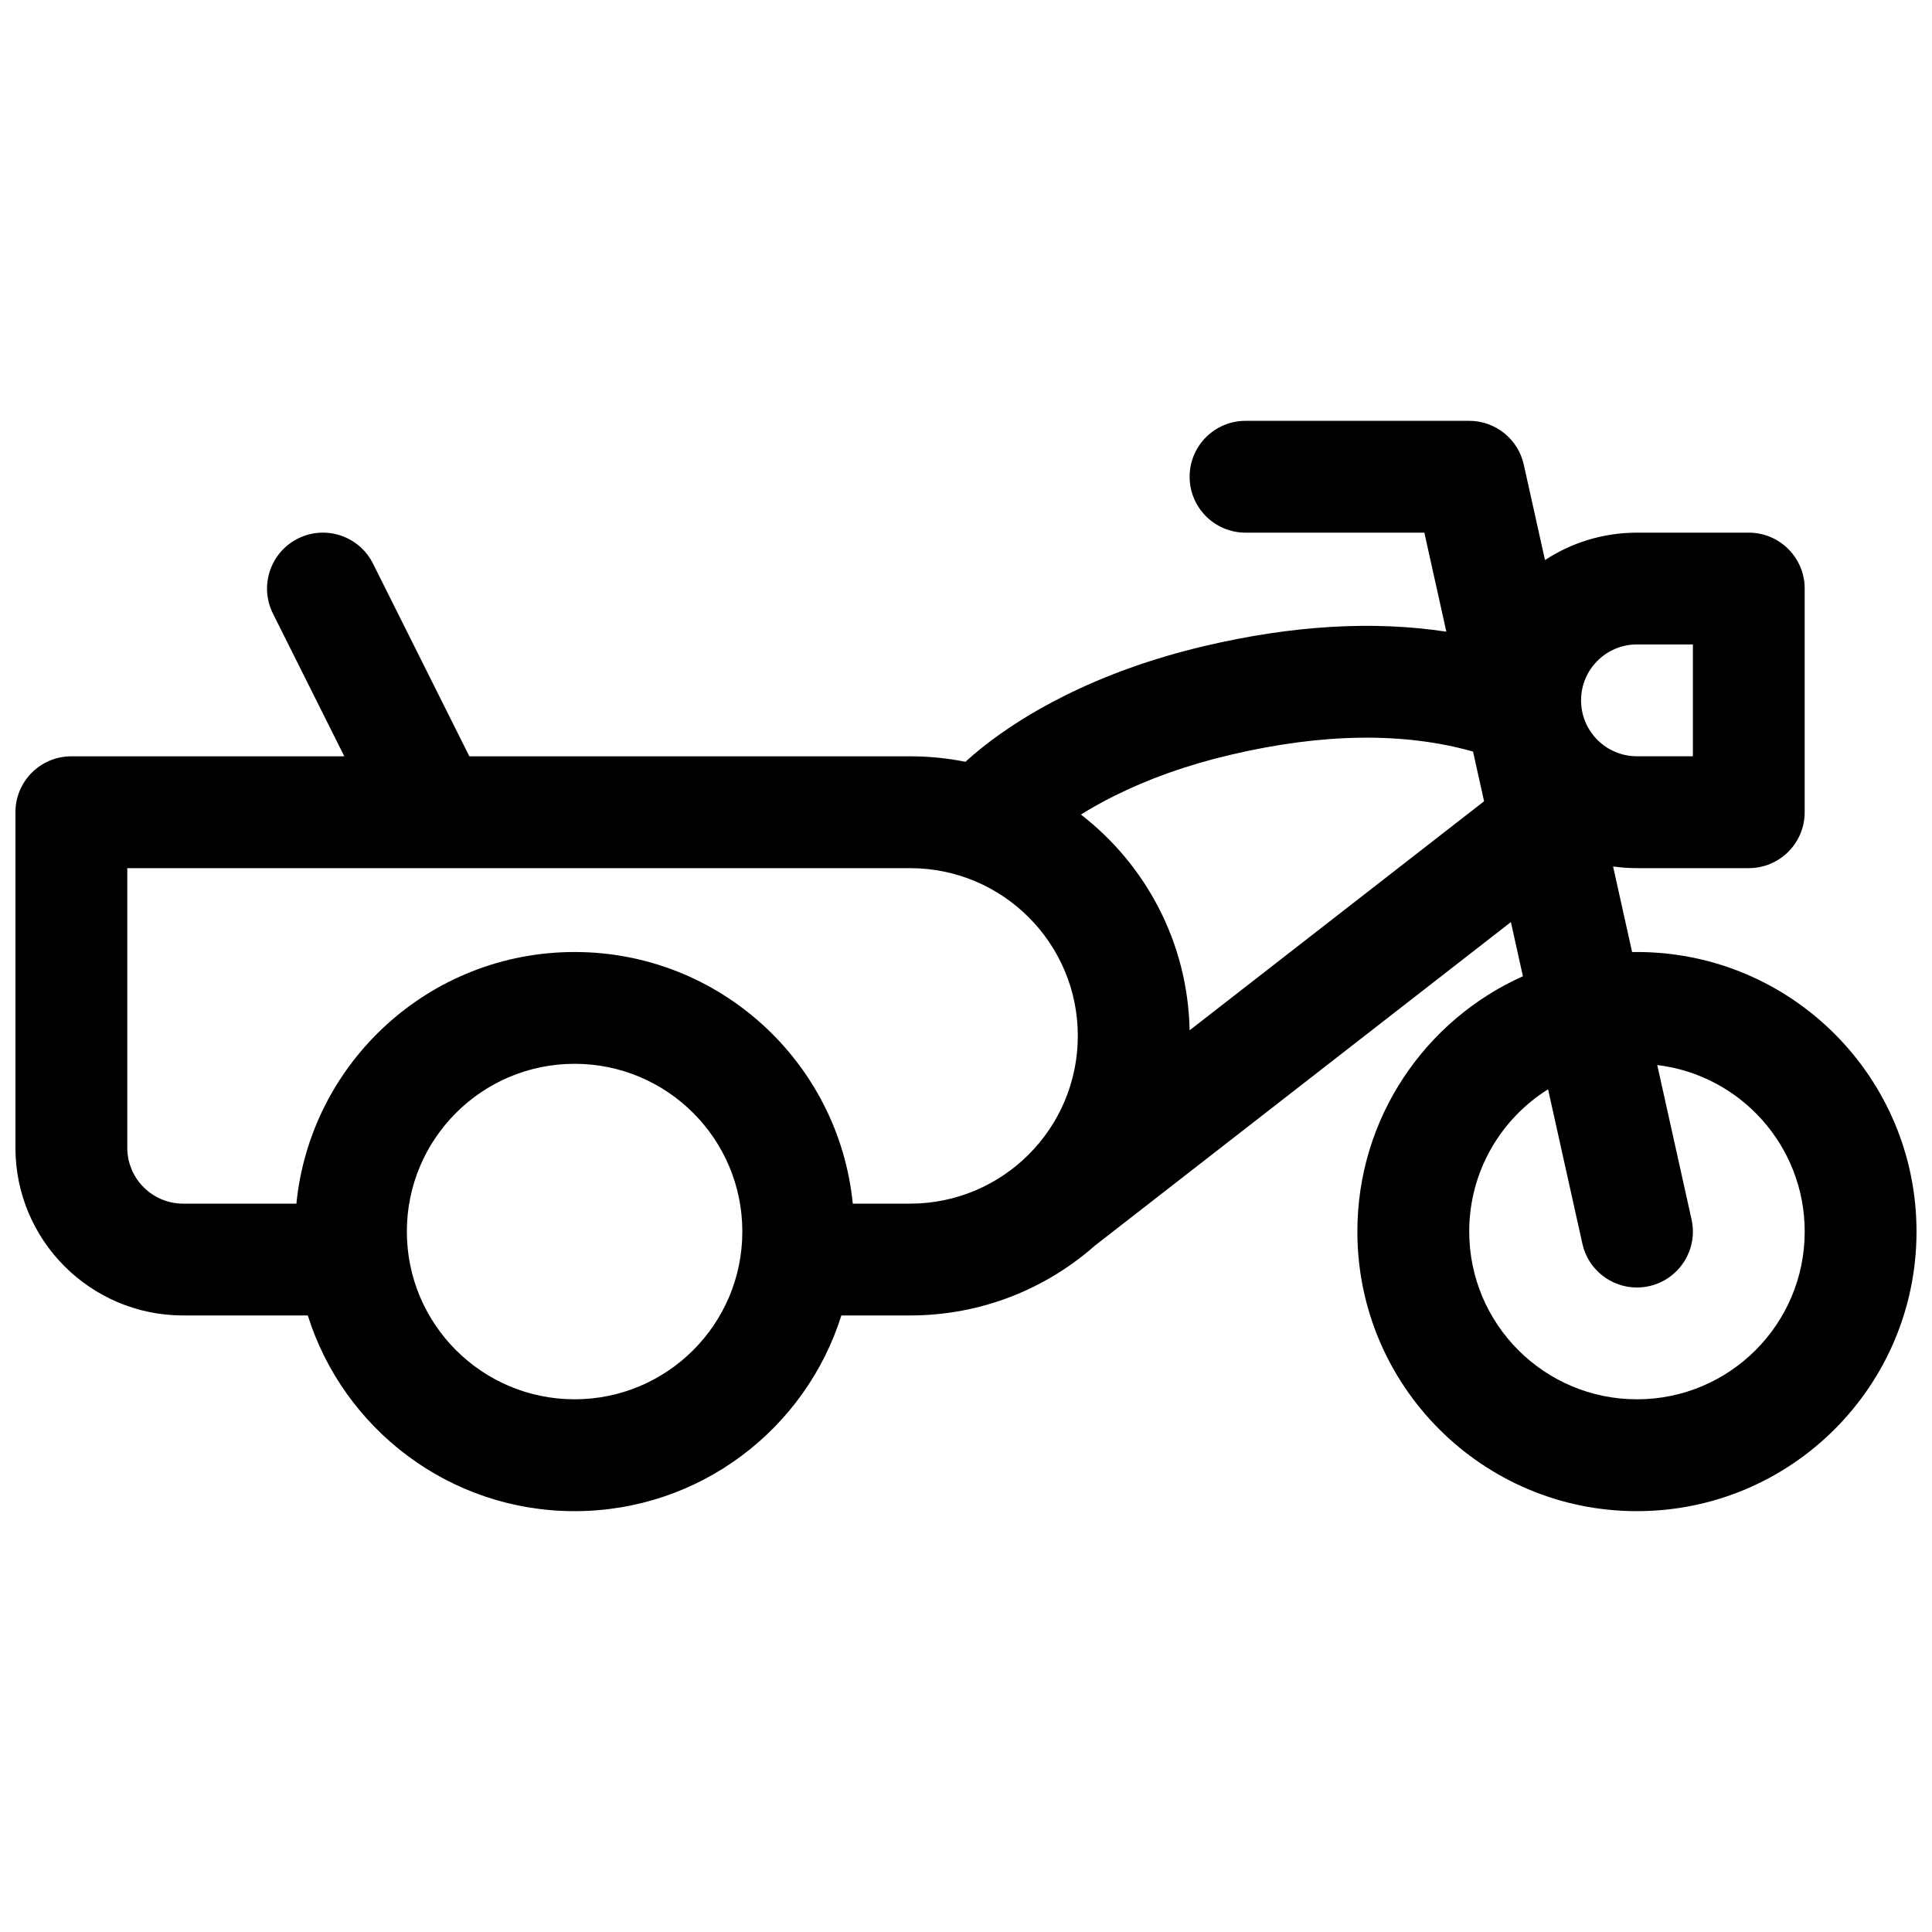 <?xml version="1.0" encoding="UTF-8"?>
<!-- Uploaded to: SVG Repo, www.svgrepo.com, Generator: SVG Repo Mixer Tools -->
<svg width="800px" height="800px" version="1.1" viewBox="144 144 512 512" xmlns="http://www.w3.org/2000/svg">
 <defs>
  <clipPath id="a">
   <path d="m148.09 255h503.81v290h-503.81z"/>
  </clipPath>
 </defs>
 <g clip-path="url(#a)">
  <path d="m225.57 492.61h-33.027c-24.551 0-44.453-19.902-44.453-44.453v-88.906c0-8.184 6.633-14.82 14.816-14.82h72.344l-18.914-37.824c-3.66-7.32-0.695-16.223 6.625-19.883 7.32-3.66 16.223-0.691 19.883 6.629l25.539 51.078h116.79c5.023 0 9.93 0.5 14.672 1.453 1.223-1.117 2.664-2.356 4.336-3.691 5.945-4.758 13.203-9.441 21.84-13.758 10.898-5.449 23.305-9.961 37.258-13.246 23.145-5.445 44.508-6.746 64.02-3.785l-5.832-26.242h-47.383c-8.184 0-14.82-6.637-14.82-14.82s6.637-14.816 14.82-14.816h59.27c6.945 0 12.957 4.824 14.465 11.605l5.621 25.297c7-4.594 15.371-7.266 24.367-7.266h29.637c8.184 0 14.816 6.633 14.816 14.816v59.273c0 8.184-6.633 14.816-14.816 14.816h-29.637c-2.144 0-4.258-0.152-6.324-0.445l5.043 22.684c0.426-0.008 0.855-0.012 1.281-0.012 40.918 0 74.09 33.172 74.09 74.09 0 40.918-33.172 74.09-74.09 74.09s-74.09-33.172-74.09-74.09c0-30.156 18.02-56.102 43.875-67.668l-3.191-14.352-110.23 85.734-0.086 0.074c-13.047 11.477-30.164 18.438-48.91 18.438h-18.207c-9.441 30.059-37.523 51.863-70.699 51.863-33.176 0-61.258-21.805-70.699-51.863zm159.61-29.633c24.551 0 44.453-19.906 44.453-44.457s-19.902-44.453-44.453-44.453h-207.45v74.09c0 8.184 6.633 14.82 14.816 14.82h30.004c3.715-37.441 35.305-66.684 73.723-66.684 38.418 0 70.008 29.242 73.723 66.684zm84.895-118.94c-11.703 2.75-21.938 6.473-30.793 10.902-3.223 1.609-6.16 3.262-8.828 4.926 17.168 13.273 28.348 33.914 28.805 57.18l78.035-60.695-2.926-13.18c-18.266-5.144-39.648-4.934-64.293 0.867zm63.285 126.34c0 24.551 19.902 44.453 44.453 44.453s44.453-19.902 44.453-44.453c0-22.73-17.062-41.48-39.078-44.133l9.09 40.918c1.777 7.988-3.262 15.906-11.25 17.68-7.988 1.777-15.902-3.262-17.68-11.25l-9.094-40.918c-12.547 7.856-20.895 21.805-20.895 37.703zm59.273-155.59h-14.82c-8.184 0-14.816 6.633-14.816 14.816 0 8.184 6.633 14.816 14.816 14.816h14.82zm-296.36 200.04c24.551 0 44.453-19.902 44.453-44.453 0-24.551-19.902-44.453-44.453-44.453-24.551 0-44.453 19.902-44.453 44.453 0 24.551 19.902 44.453 44.453 44.453z"/>
 </g>
</svg>